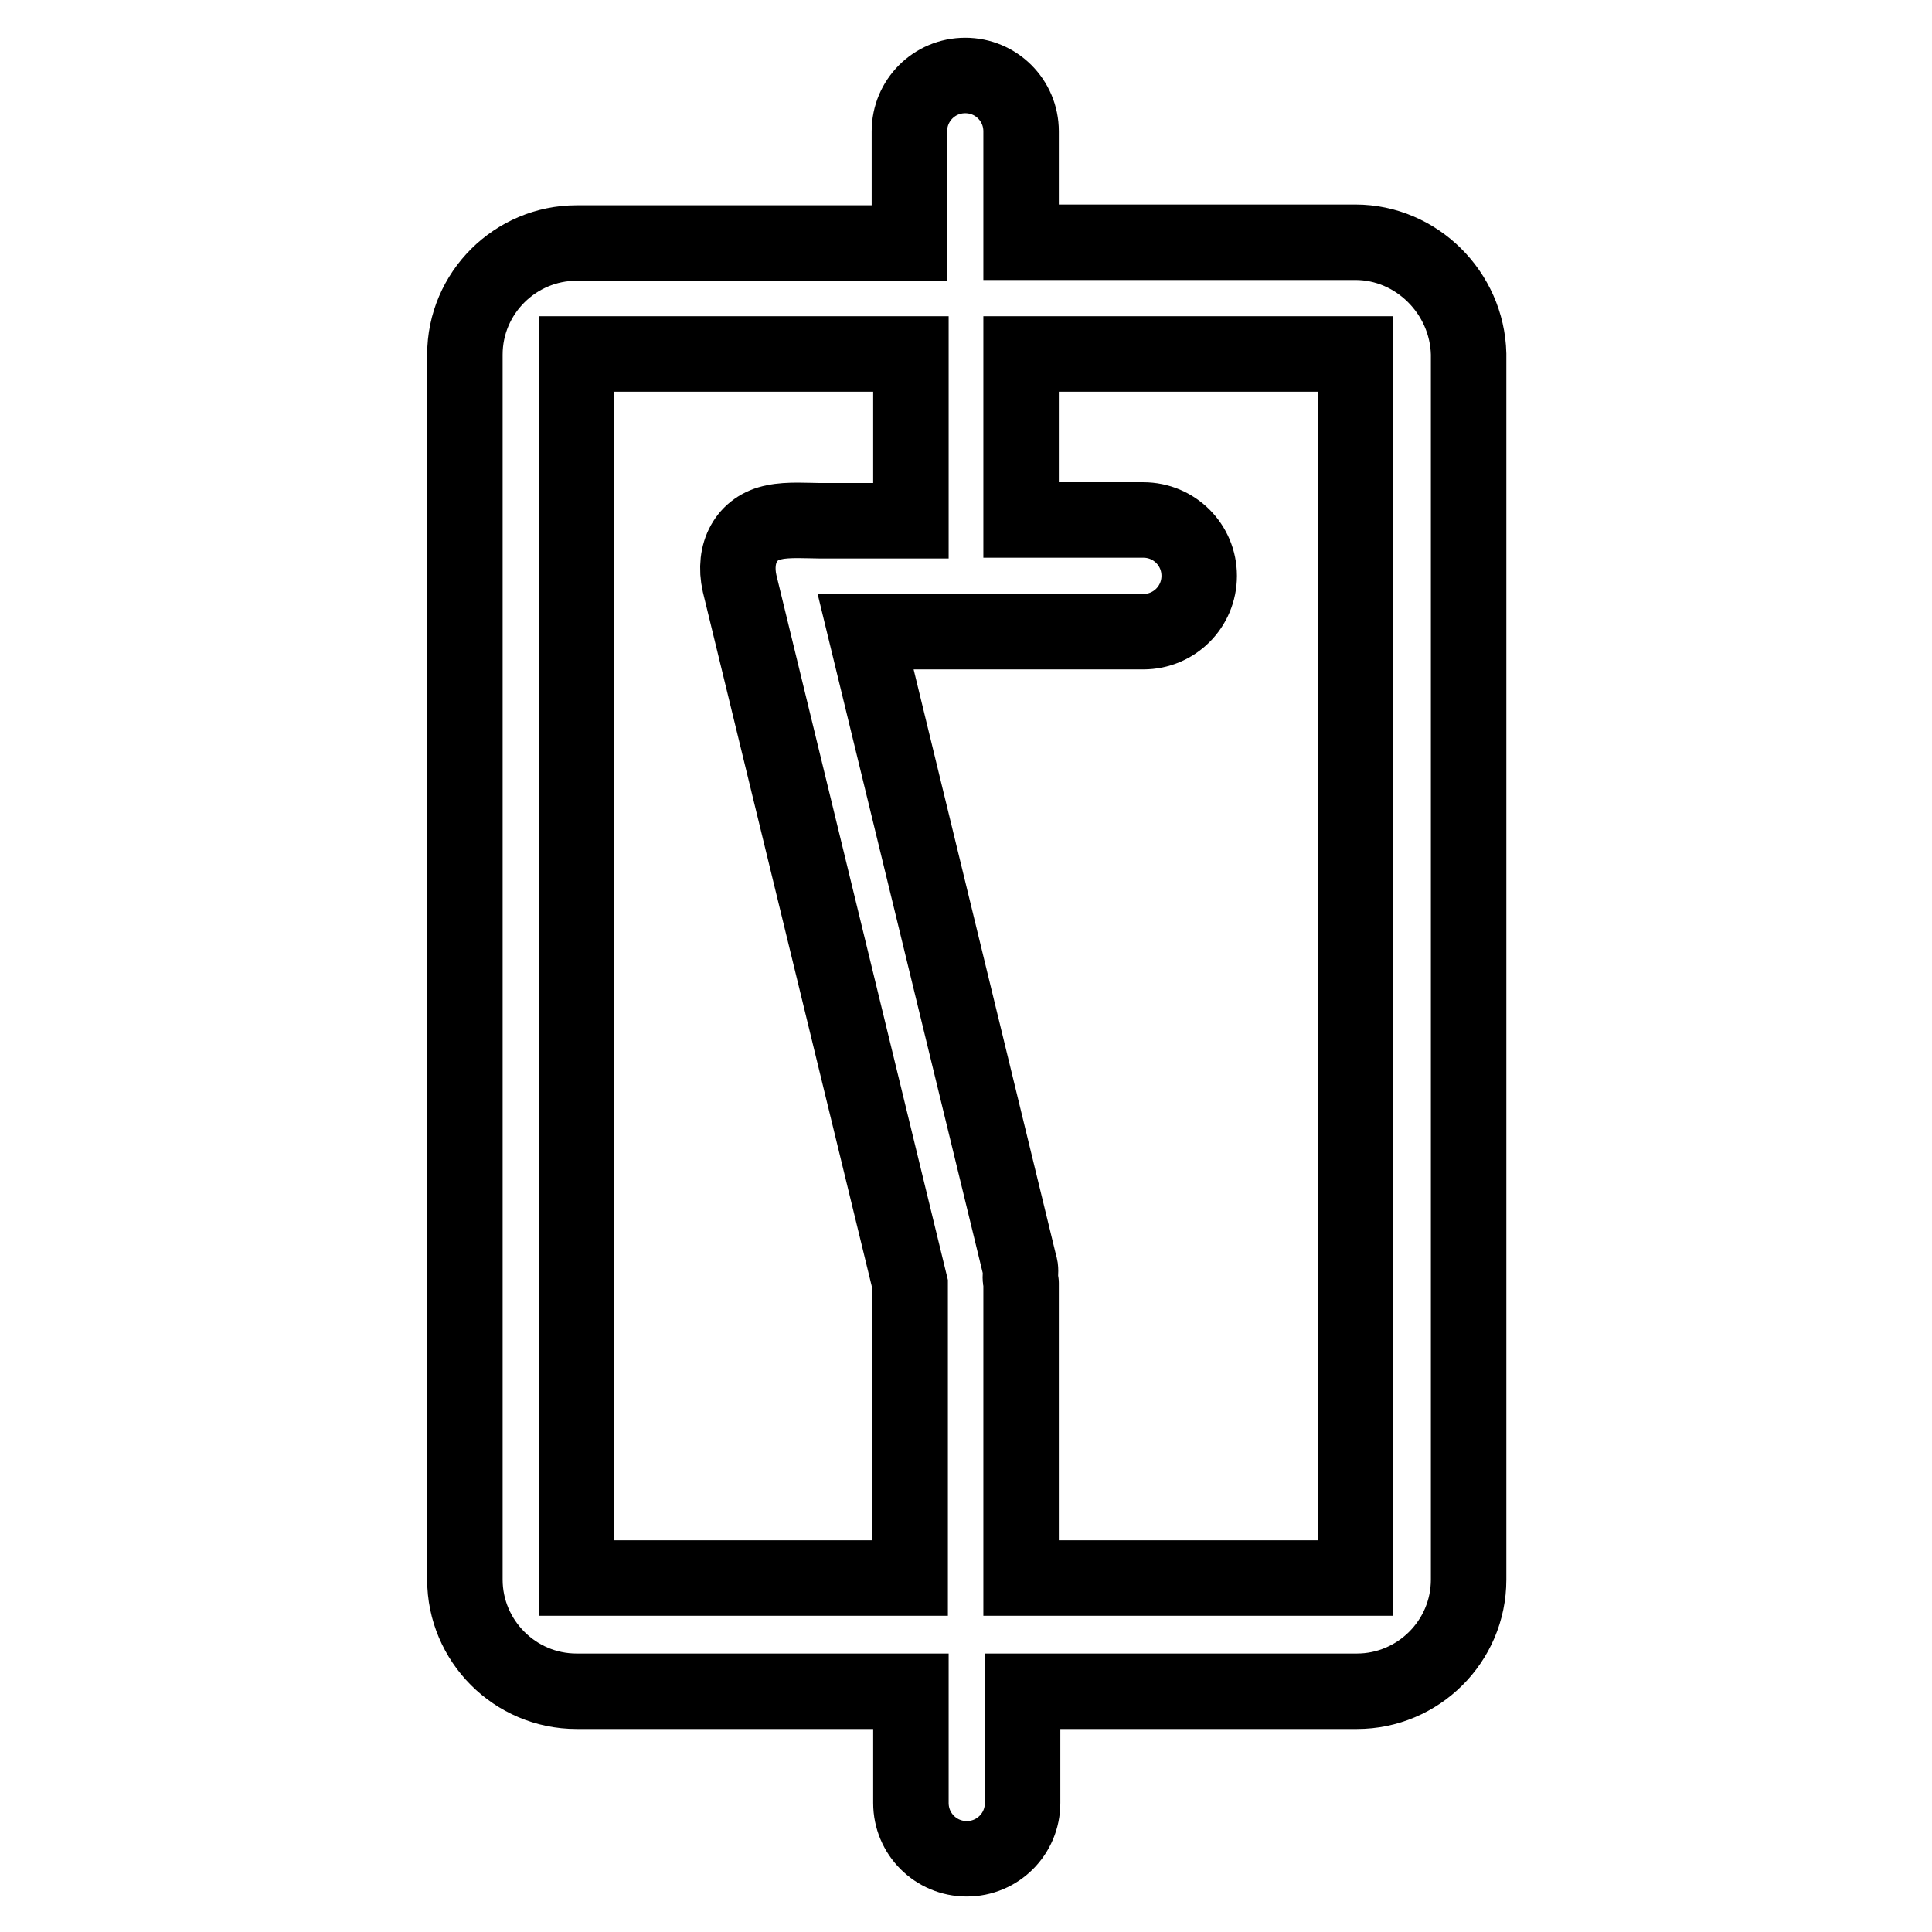 <?xml version="1.0" encoding="utf-8"?>
<!-- Svg Vector Icons : http://www.onlinewebfonts.com/icon -->
<!DOCTYPE svg PUBLIC "-//W3C//DTD SVG 1.1//EN" "http://www.w3.org/Graphics/SVG/1.1/DTD/svg11.dtd">
<svg version="1.1" xmlns="http://www.w3.org/2000/svg" xmlns:xlink="http://www.w3.org/1999/xlink" x="0px" y="0px" viewBox="0 0 256 256" enable-background="new 0 0 256 256" xml:space="preserve">
<g> <path stroke-width="10" fill-opacity="0" stroke="#000000"  d="M179.6,32.1h-44.3V17.4c0-4.1-3.3-7.4-7.4-7.4c-4.1,0-7.4,3.3-7.4,7.4v14.8H76.4c-8.1,0-14.8,6.6-14.8,14.8 v162.3c0,8.1,6.6,14.8,14.8,14.8h44.3v14.8c0,4.1,3.3,7.4,7.4,7.4c4.1,0,7.4-3.3,7.4-7.4v-14.8h44.3c8.1,0,14.8-6.6,14.8-14.8V46.9 C194.4,38.8,187.7,32.1,179.6,32.1z M76.4,209.1V46.9h44.3V69h-12.1c-1.5,0-4.2-0.2-6,0.2c-3.7,0.7-5.5,4.1-4.6,8.1l22.6,92.9v38.9 H76.4z M179.6,209.1h-44.3V170c0-0.2-0.1-0.4-0.1-0.7c0-0.6,0.1-1.2-0.1-1.7l-20.4-83.9h36.8c4.1,0,7.4-3.3,7.4-7.4 s-3.3-7.4-7.4-7.4h-16.2V46.9h44.3V209.1z"/></g>
</svg>